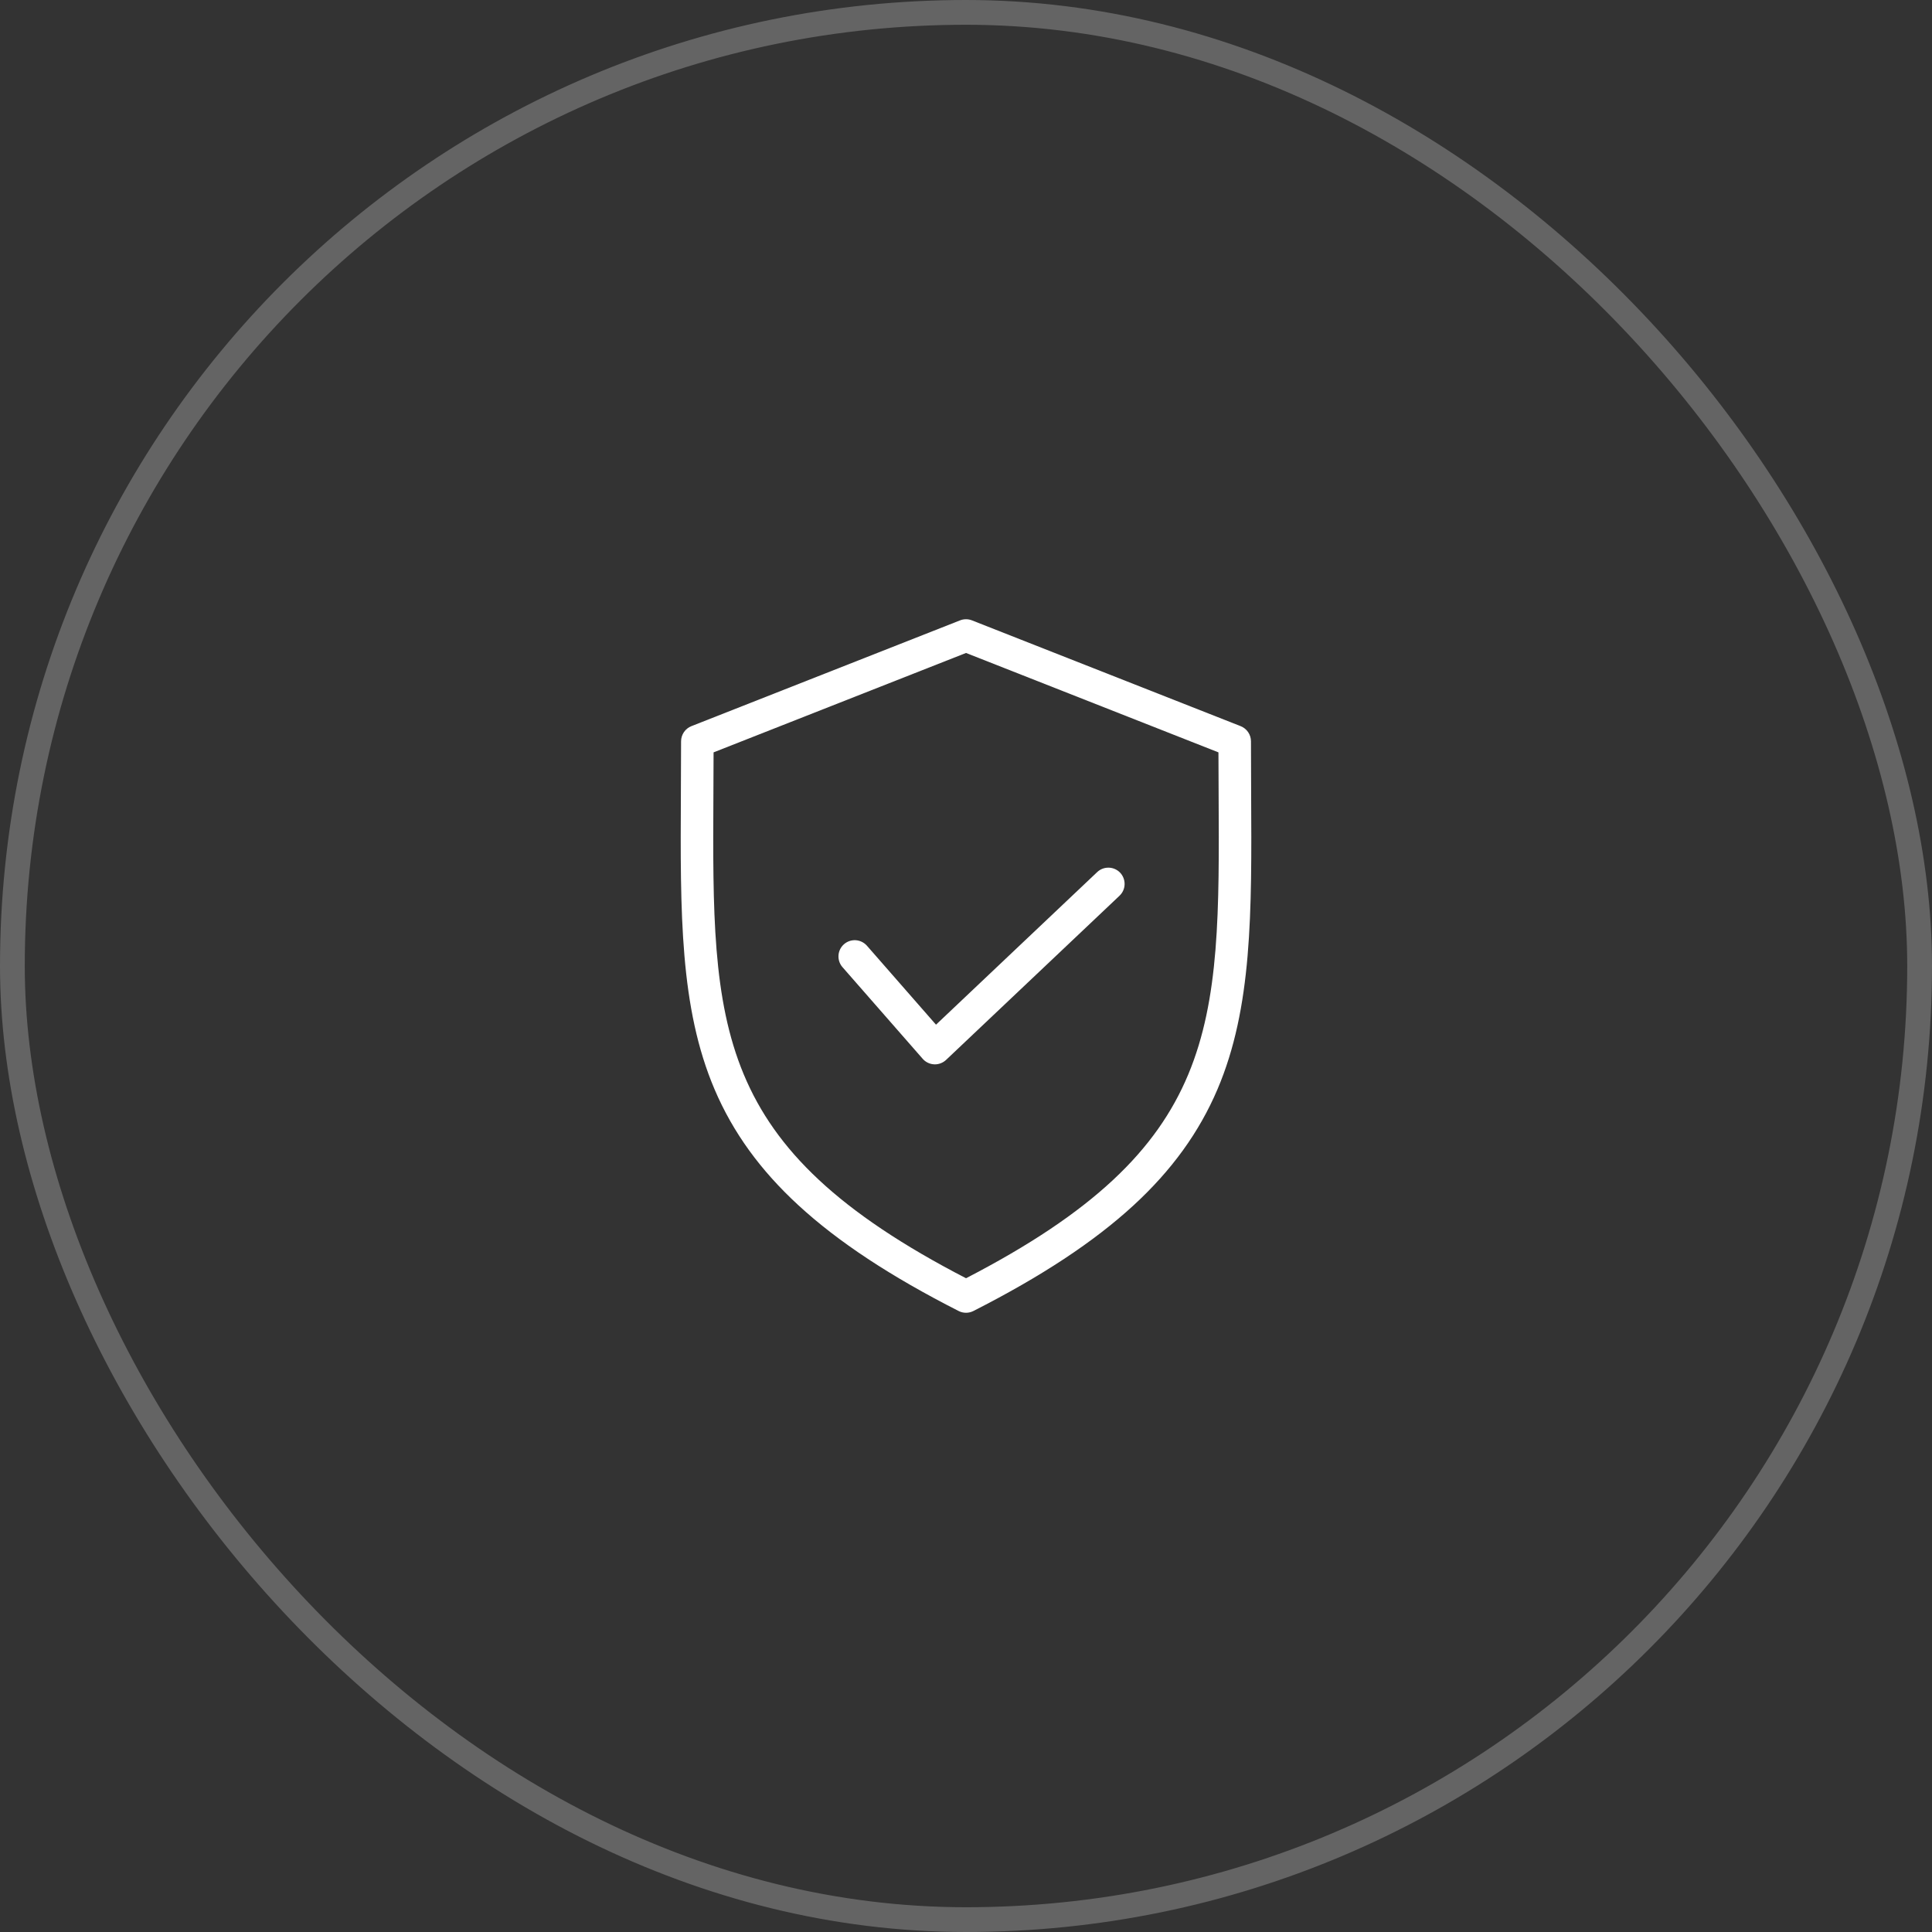 <svg width="78" height="78" viewBox="0 0 78 78" fill="none" xmlns="http://www.w3.org/2000/svg">
<rect x="0" y="0" width="78" height="78" fill="#333333" stroke="none"/>
<rect x="0.5" y="0.5" width="77" height="77" rx="38.5" stroke="white" stroke-opacity="0.24"/>
<path d="M27.497 29.928C27.497 30.655 27.493 31.36 27.489 32.041C27.464 36.868 27.443 40.681 28.85 43.982C29.589 45.716 30.698 47.248 32.241 48.666C33.841 50.138 35.955 51.532 38.703 52.929C38.796 52.976 38.898 53 39.001 53C39.104 53 39.206 52.976 39.298 52.929C42.046 51.532 44.16 50.138 45.761 48.666C47.303 47.248 48.412 45.716 49.151 43.982C50.558 40.681 50.538 36.868 50.512 32.041C50.508 31.36 50.505 30.655 50.505 29.928C50.505 29.796 50.465 29.668 50.391 29.559C50.317 29.45 50.212 29.366 50.089 29.317L39.241 25.046C39.087 24.985 38.915 24.985 38.76 25.046L27.913 29.317C27.79 29.366 27.685 29.45 27.611 29.559C27.537 29.668 27.497 29.796 27.497 29.928ZM28.802 32.048C28.805 31.505 28.807 30.948 28.809 30.375L39.001 26.362L49.192 30.375C49.193 30.948 49.196 31.506 49.199 32.048C49.25 41.504 49.275 46.295 39.001 51.606C28.726 46.295 28.752 41.504 28.802 32.048ZM34.006 39.038C33.895 38.907 33.84 38.737 33.853 38.565C33.865 38.394 33.945 38.234 34.075 38.12C34.205 38.007 34.373 37.949 34.545 37.959C34.717 37.969 34.878 38.047 34.994 38.174L37.789 41.369L44.296 35.209C44.422 35.089 44.591 35.025 44.765 35.03C44.939 35.034 45.104 35.108 45.224 35.234C45.343 35.361 45.408 35.53 45.403 35.704C45.399 35.878 45.325 36.042 45.199 36.162L38.196 42.791C38.074 42.906 37.912 42.971 37.744 42.971C37.734 42.971 37.724 42.971 37.714 42.97C37.625 42.966 37.539 42.944 37.459 42.905C37.38 42.867 37.309 42.813 37.251 42.746L34.006 39.038Z" fill="white"/>
</svg>
